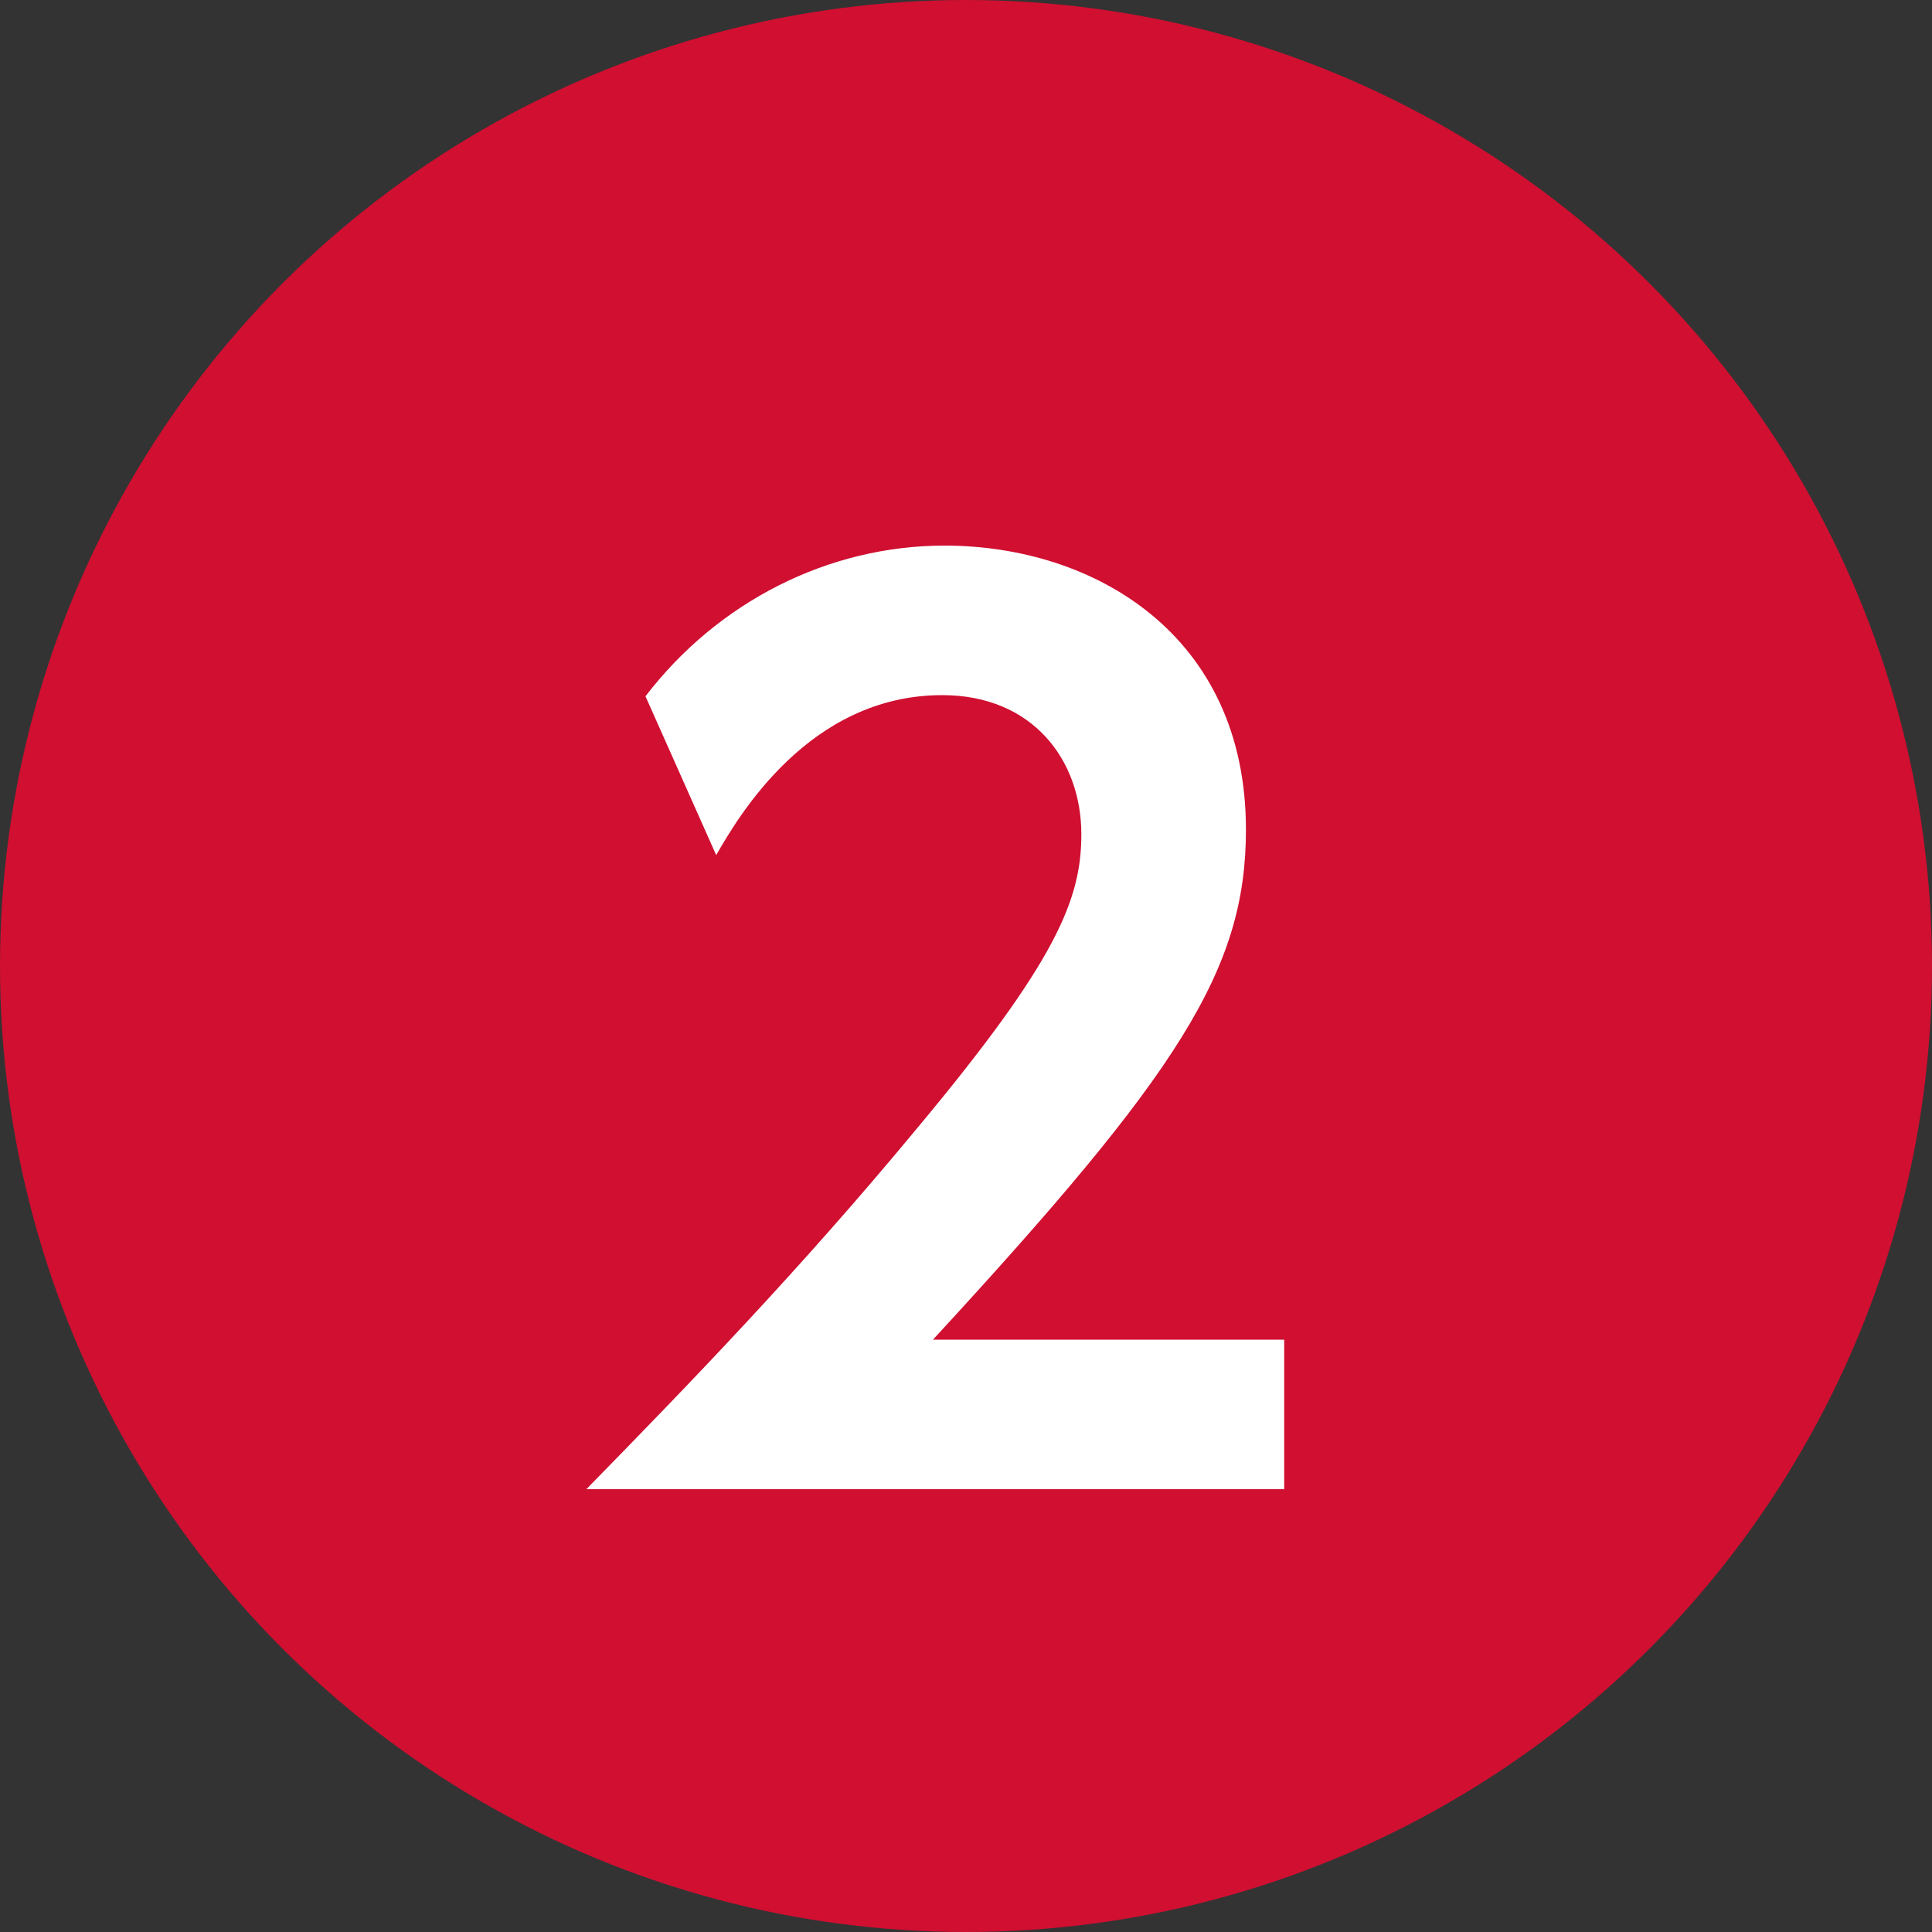 <svg width="20" height="20" viewBox="0 0 20 20" fill="none" xmlns="http://www.w3.org/2000/svg">
<rect x="0" y="0" width="20" height="20" fill="#333333" stroke="none"/>
<circle cx="10" cy="10" r="10" fill="#D00F31"/>
<path d="M9.658 13.868H13.294V15.416H6.07C7.126 14.336 8.278 13.148 9.49 11.684C10.942 9.944 11.194 9.308 11.194 8.636C11.194 7.868 10.69 7.196 9.754 7.196C8.374 7.196 7.642 8.456 7.414 8.852L6.682 7.208C7.426 6.236 8.566 5.648 9.778 5.648C11.326 5.648 12.898 6.572 12.898 8.588C12.898 10.04 12.202 11.108 9.658 13.868Z" fill="white"/>
</svg>
